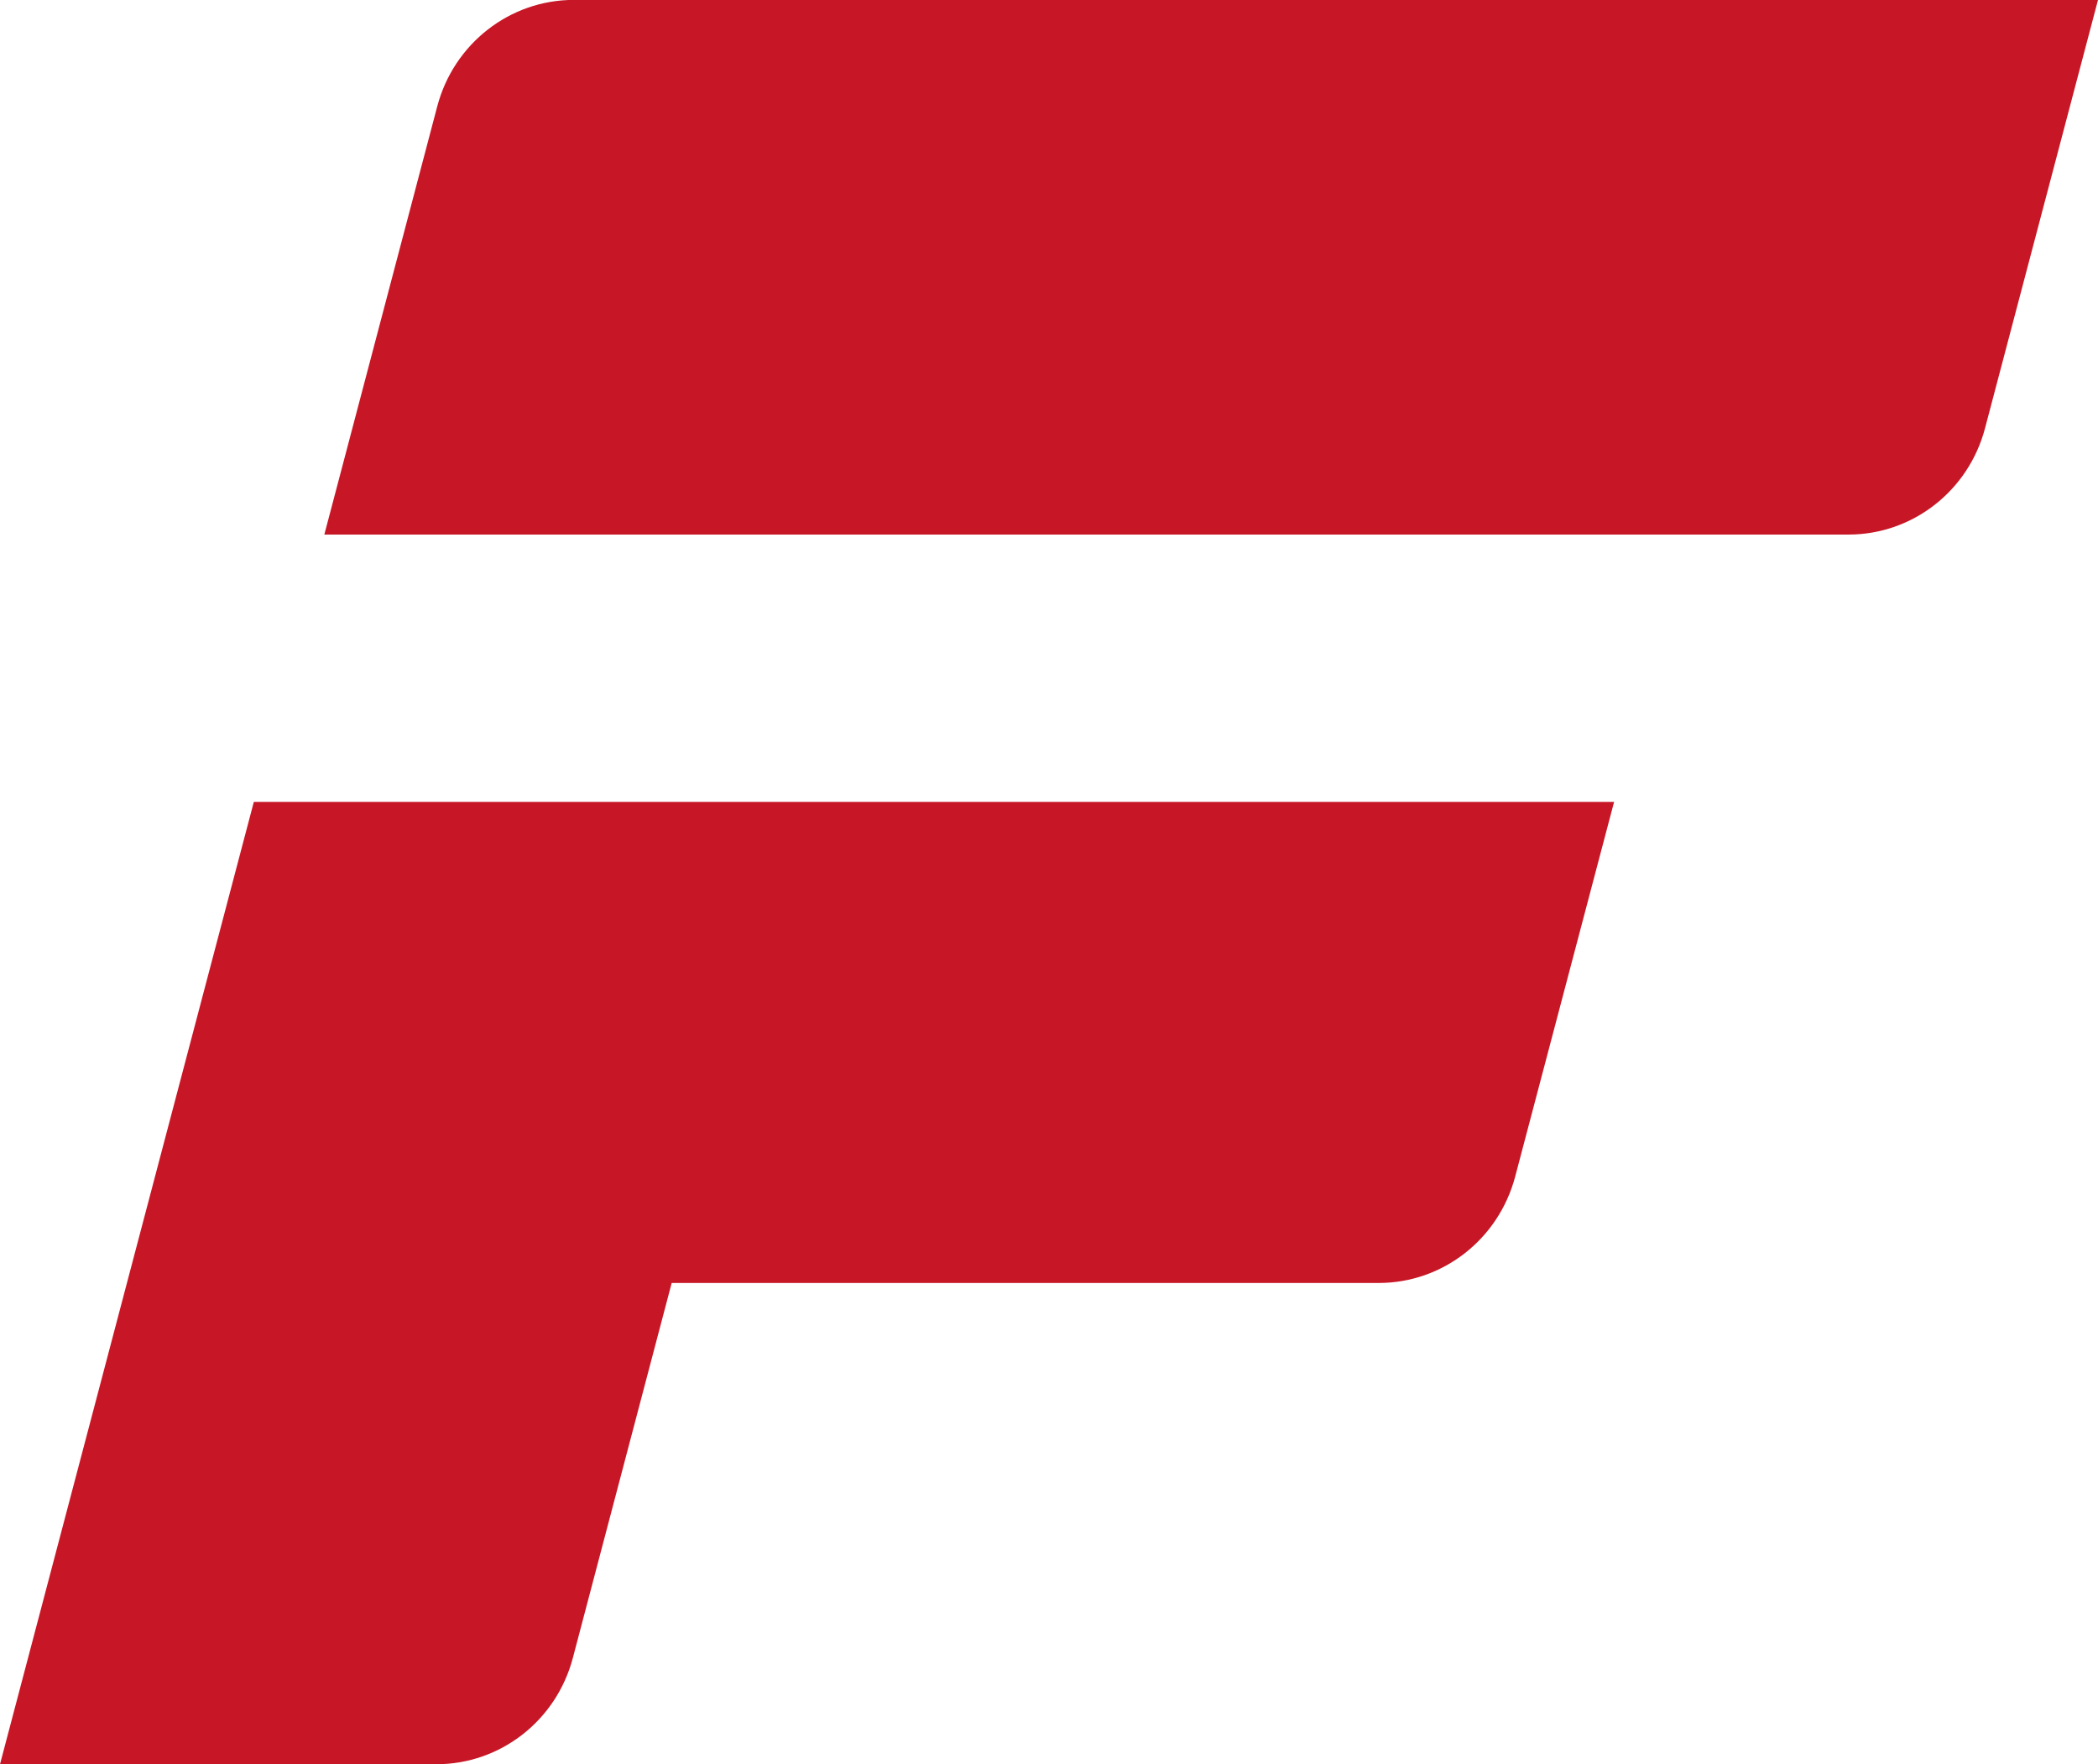 <svg width="44" height="37" viewBox="0 0 44 37" fill="none" xmlns="http://www.w3.org/2000/svg">
<path d="M44 -7.01735e-05L41.631 8.98C41.285 10.296 40.11 11.211 38.768 11.211H6.802L9.17 2.231C9.517 0.915 10.692 -0.002 12.034 -0.002H44.002L44 -7.01735e-05ZM0 37H9.152C10.494 37 11.669 36.085 12.015 34.767L14.087 26.907H28.914C30.256 26.907 31.429 25.992 31.777 24.676L33.851 16.819H5.323L0 37Z" fill="#C71726"/>
</svg>
